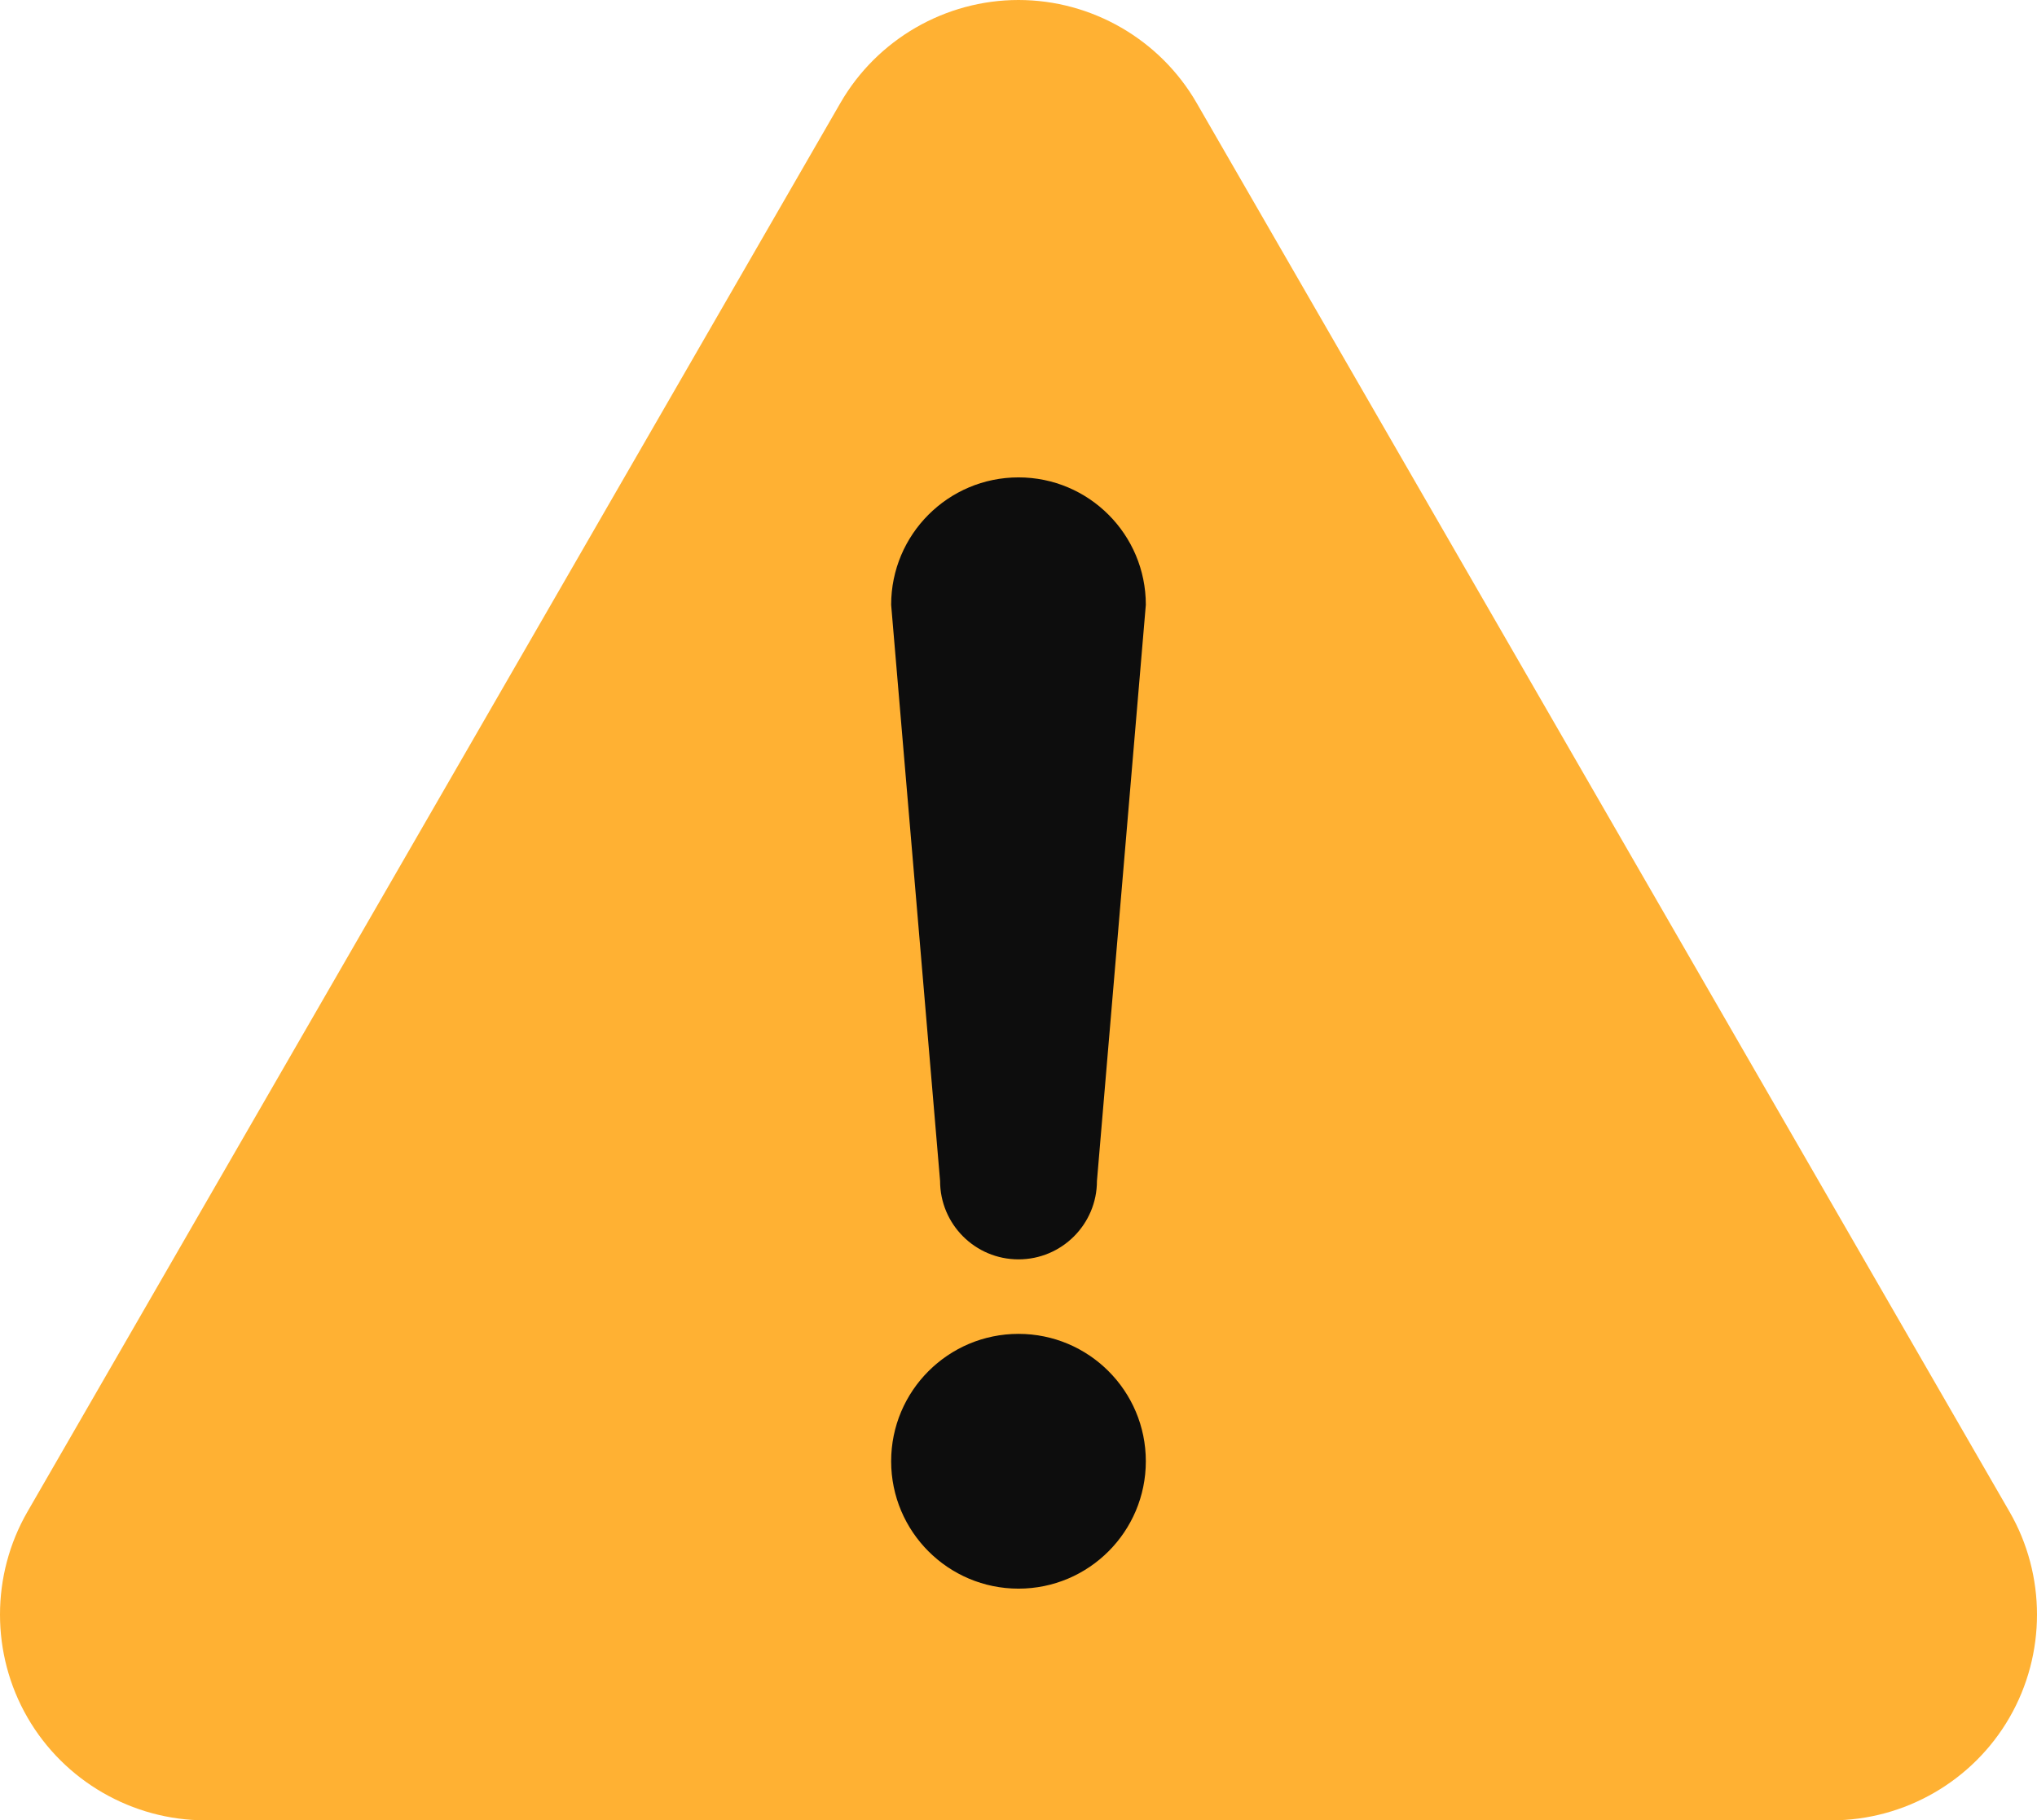 <svg width="706" height="631" xmlns="http://www.w3.org/2000/svg" xmlns:xlink="http://www.w3.org/1999/xlink" xml:space="preserve" overflow="hidden"><defs><clipPath id="clip0"><rect x="686" y="269" width="706" height="631"/></clipPath></defs><g clip-path="url(#clip0)" transform="translate(-686 -269)"><rect x="955" y="422" width="169" height="419" fill="#0D0D0D"/><path d="M1382.48 793.036 1100.73 304.669C1088.04 282.668 1064.38 269 1038.99 269 1013.61 269 989.971 282.668 977.286 304.669L695.521 793.014C682.826 815.015 682.826 842.34 695.521 864.341 708.215 886.342 731.861 900 757.238 900L1320.76 900C1346.14 900 1369.81 886.343 1382.48 864.341 1395.17 842.34 1395.17 815.015 1382.48 793.036ZM1039 819.685C1014.64 819.685 994.862 799.911 994.862 775.523 994.862 751.143 1014.64 731.37 1039 731.37 1063.37 731.37 1083.13 751.143 1083.13 775.523 1083.13 799.912 1063.37 819.685 1039 819.685ZM1066.19 678.348C1066.19 693.375 1054.01 705.544 1039 705.544 1023.98 705.544 1011.82 693.376 1011.82 678.348L994.862 478.644C994.862 454.254 1014.64 434.481 1039 434.481 1063.37 434.481 1083.13 454.255 1083.13 478.644L1066.19 678.348Z" fill="#FFB133" fill-rule="evenodd"/></g></svg>